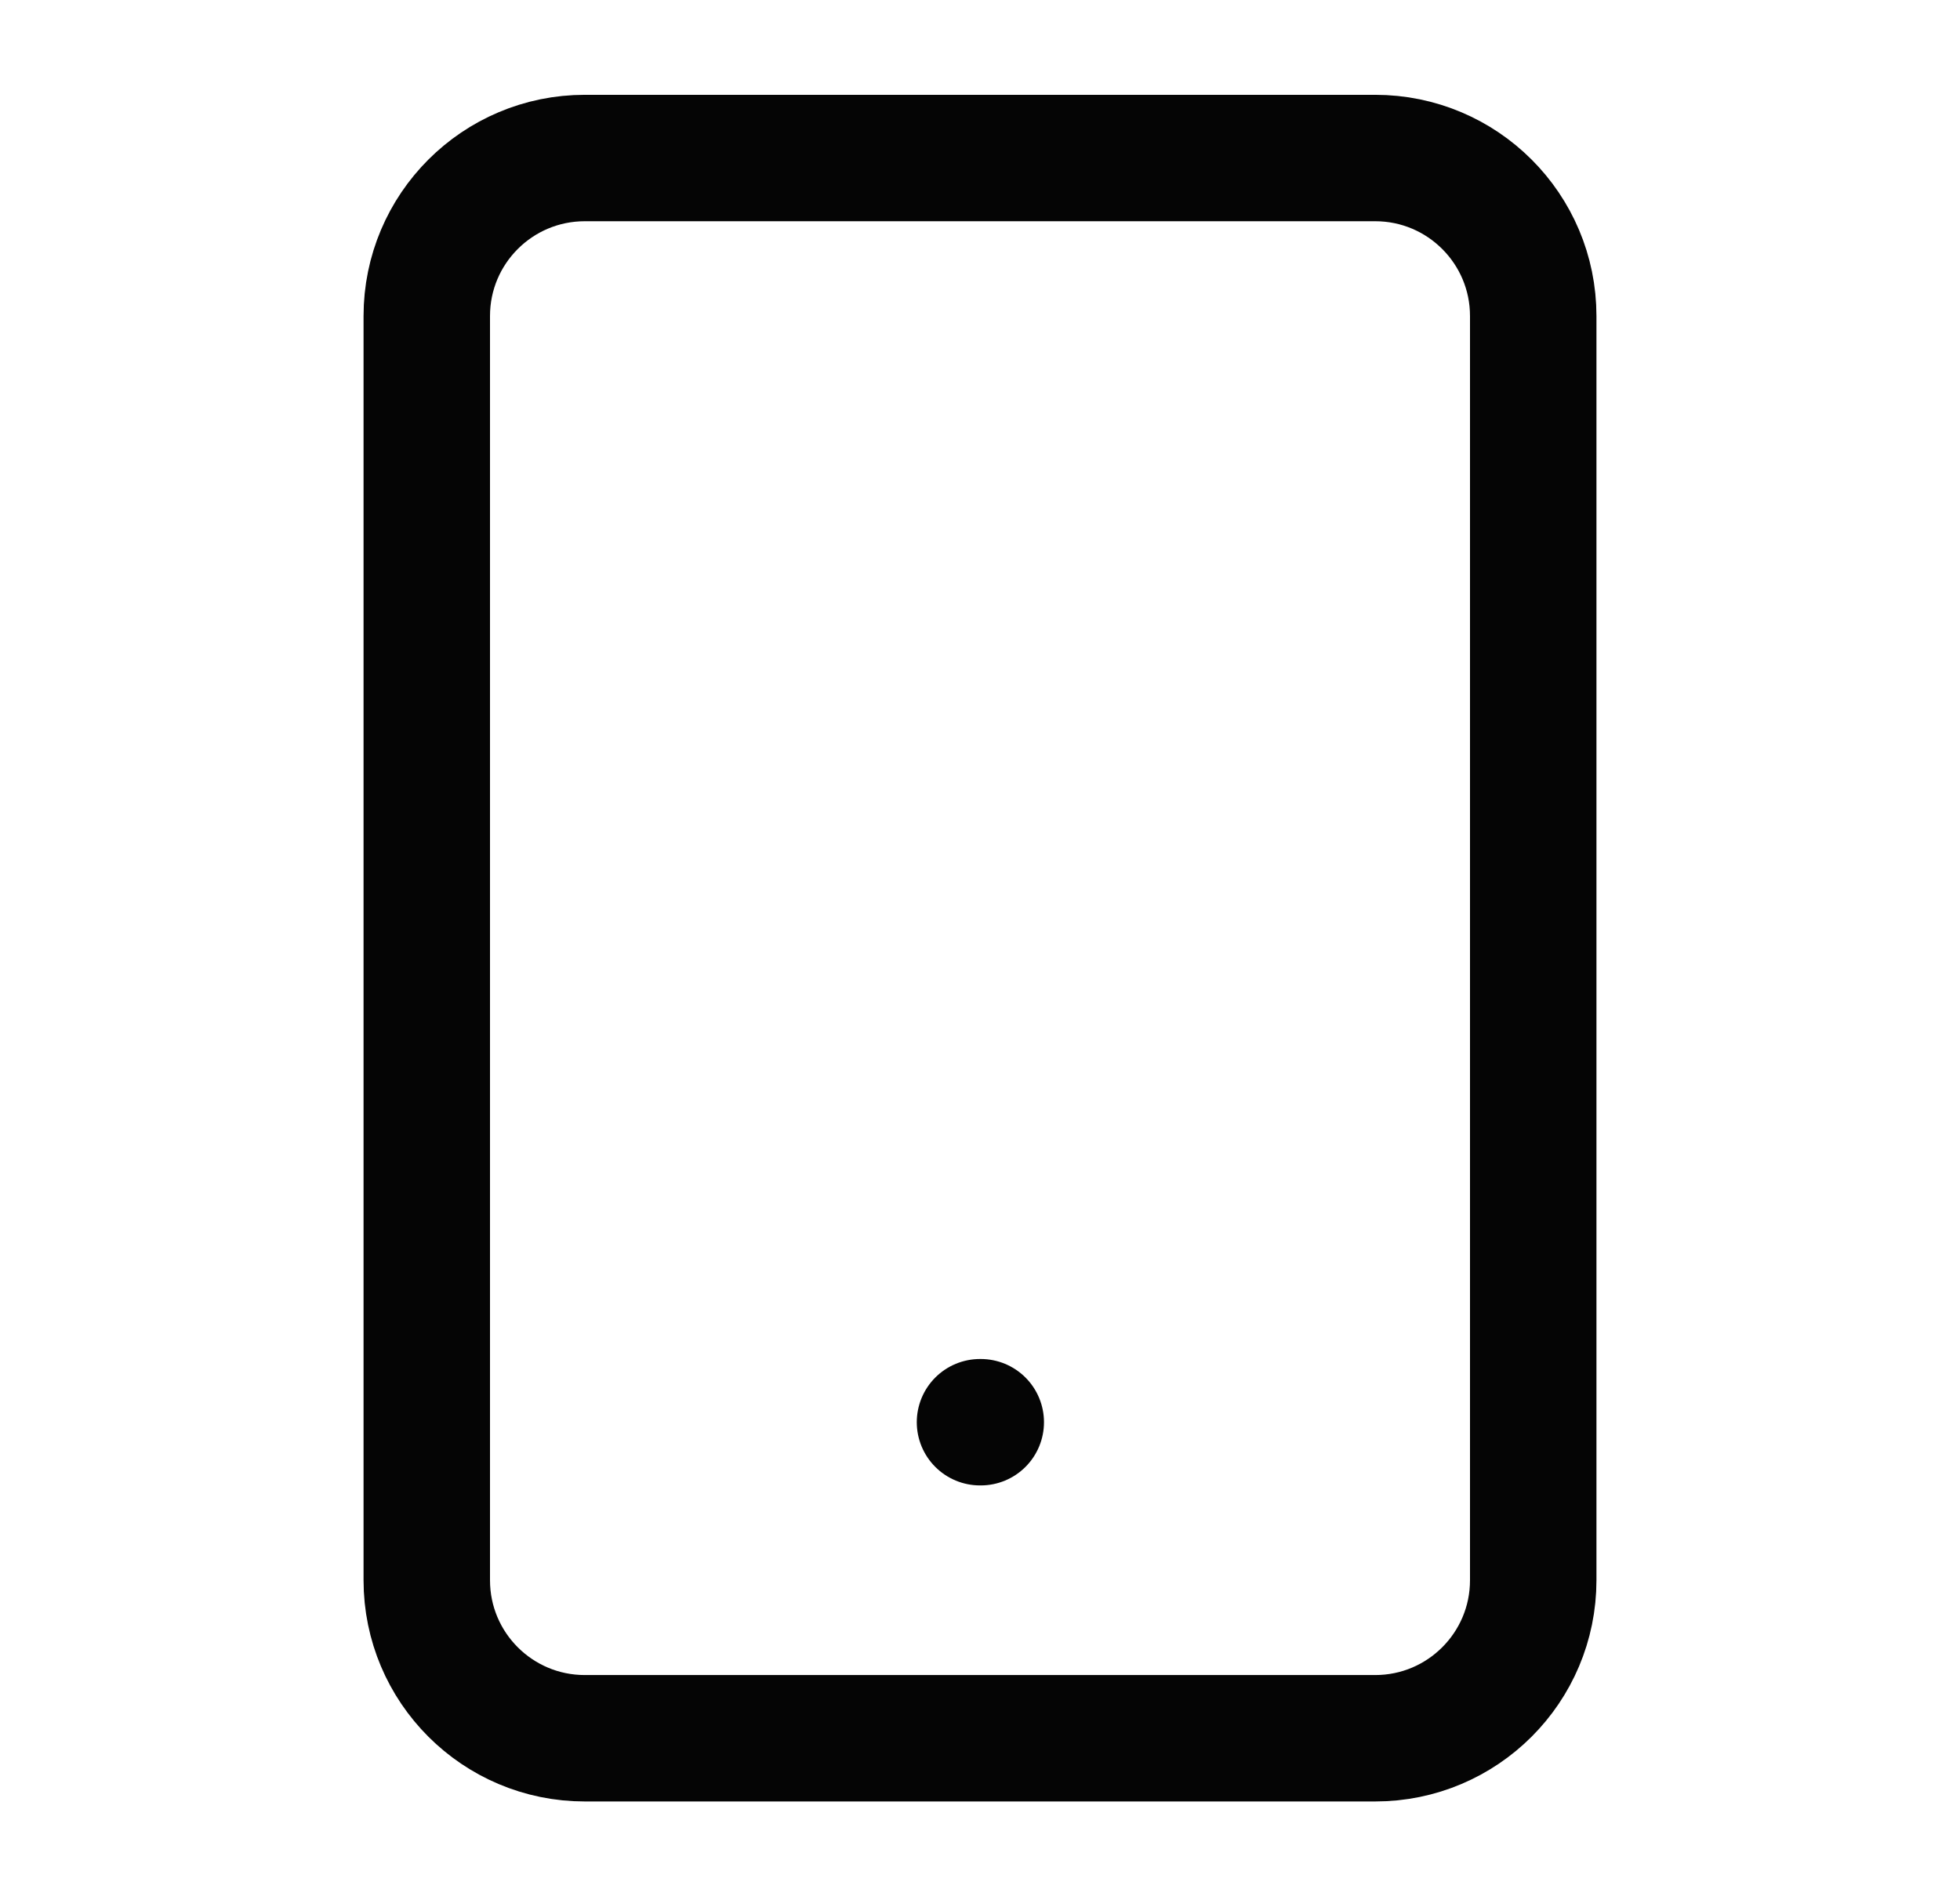 <svg width="31" height="30" viewBox="0 0 31 30" fill="none" xmlns="http://www.w3.org/2000/svg">
<path d="M15.5 22.5H15.512M9.25 2.5H21.75C23.131 2.5 24.25 3.619 24.25 5V25C24.25 26.381 23.131 27.5 21.75 27.5H9.25C7.869 27.5 6.75 26.381 6.75 25V5C6.75 3.619 7.869 2.5 9.25 2.5Z" stroke="#050505" stroke-width="2" stroke-linecap="round" stroke-linejoin="round"/>
</svg>
